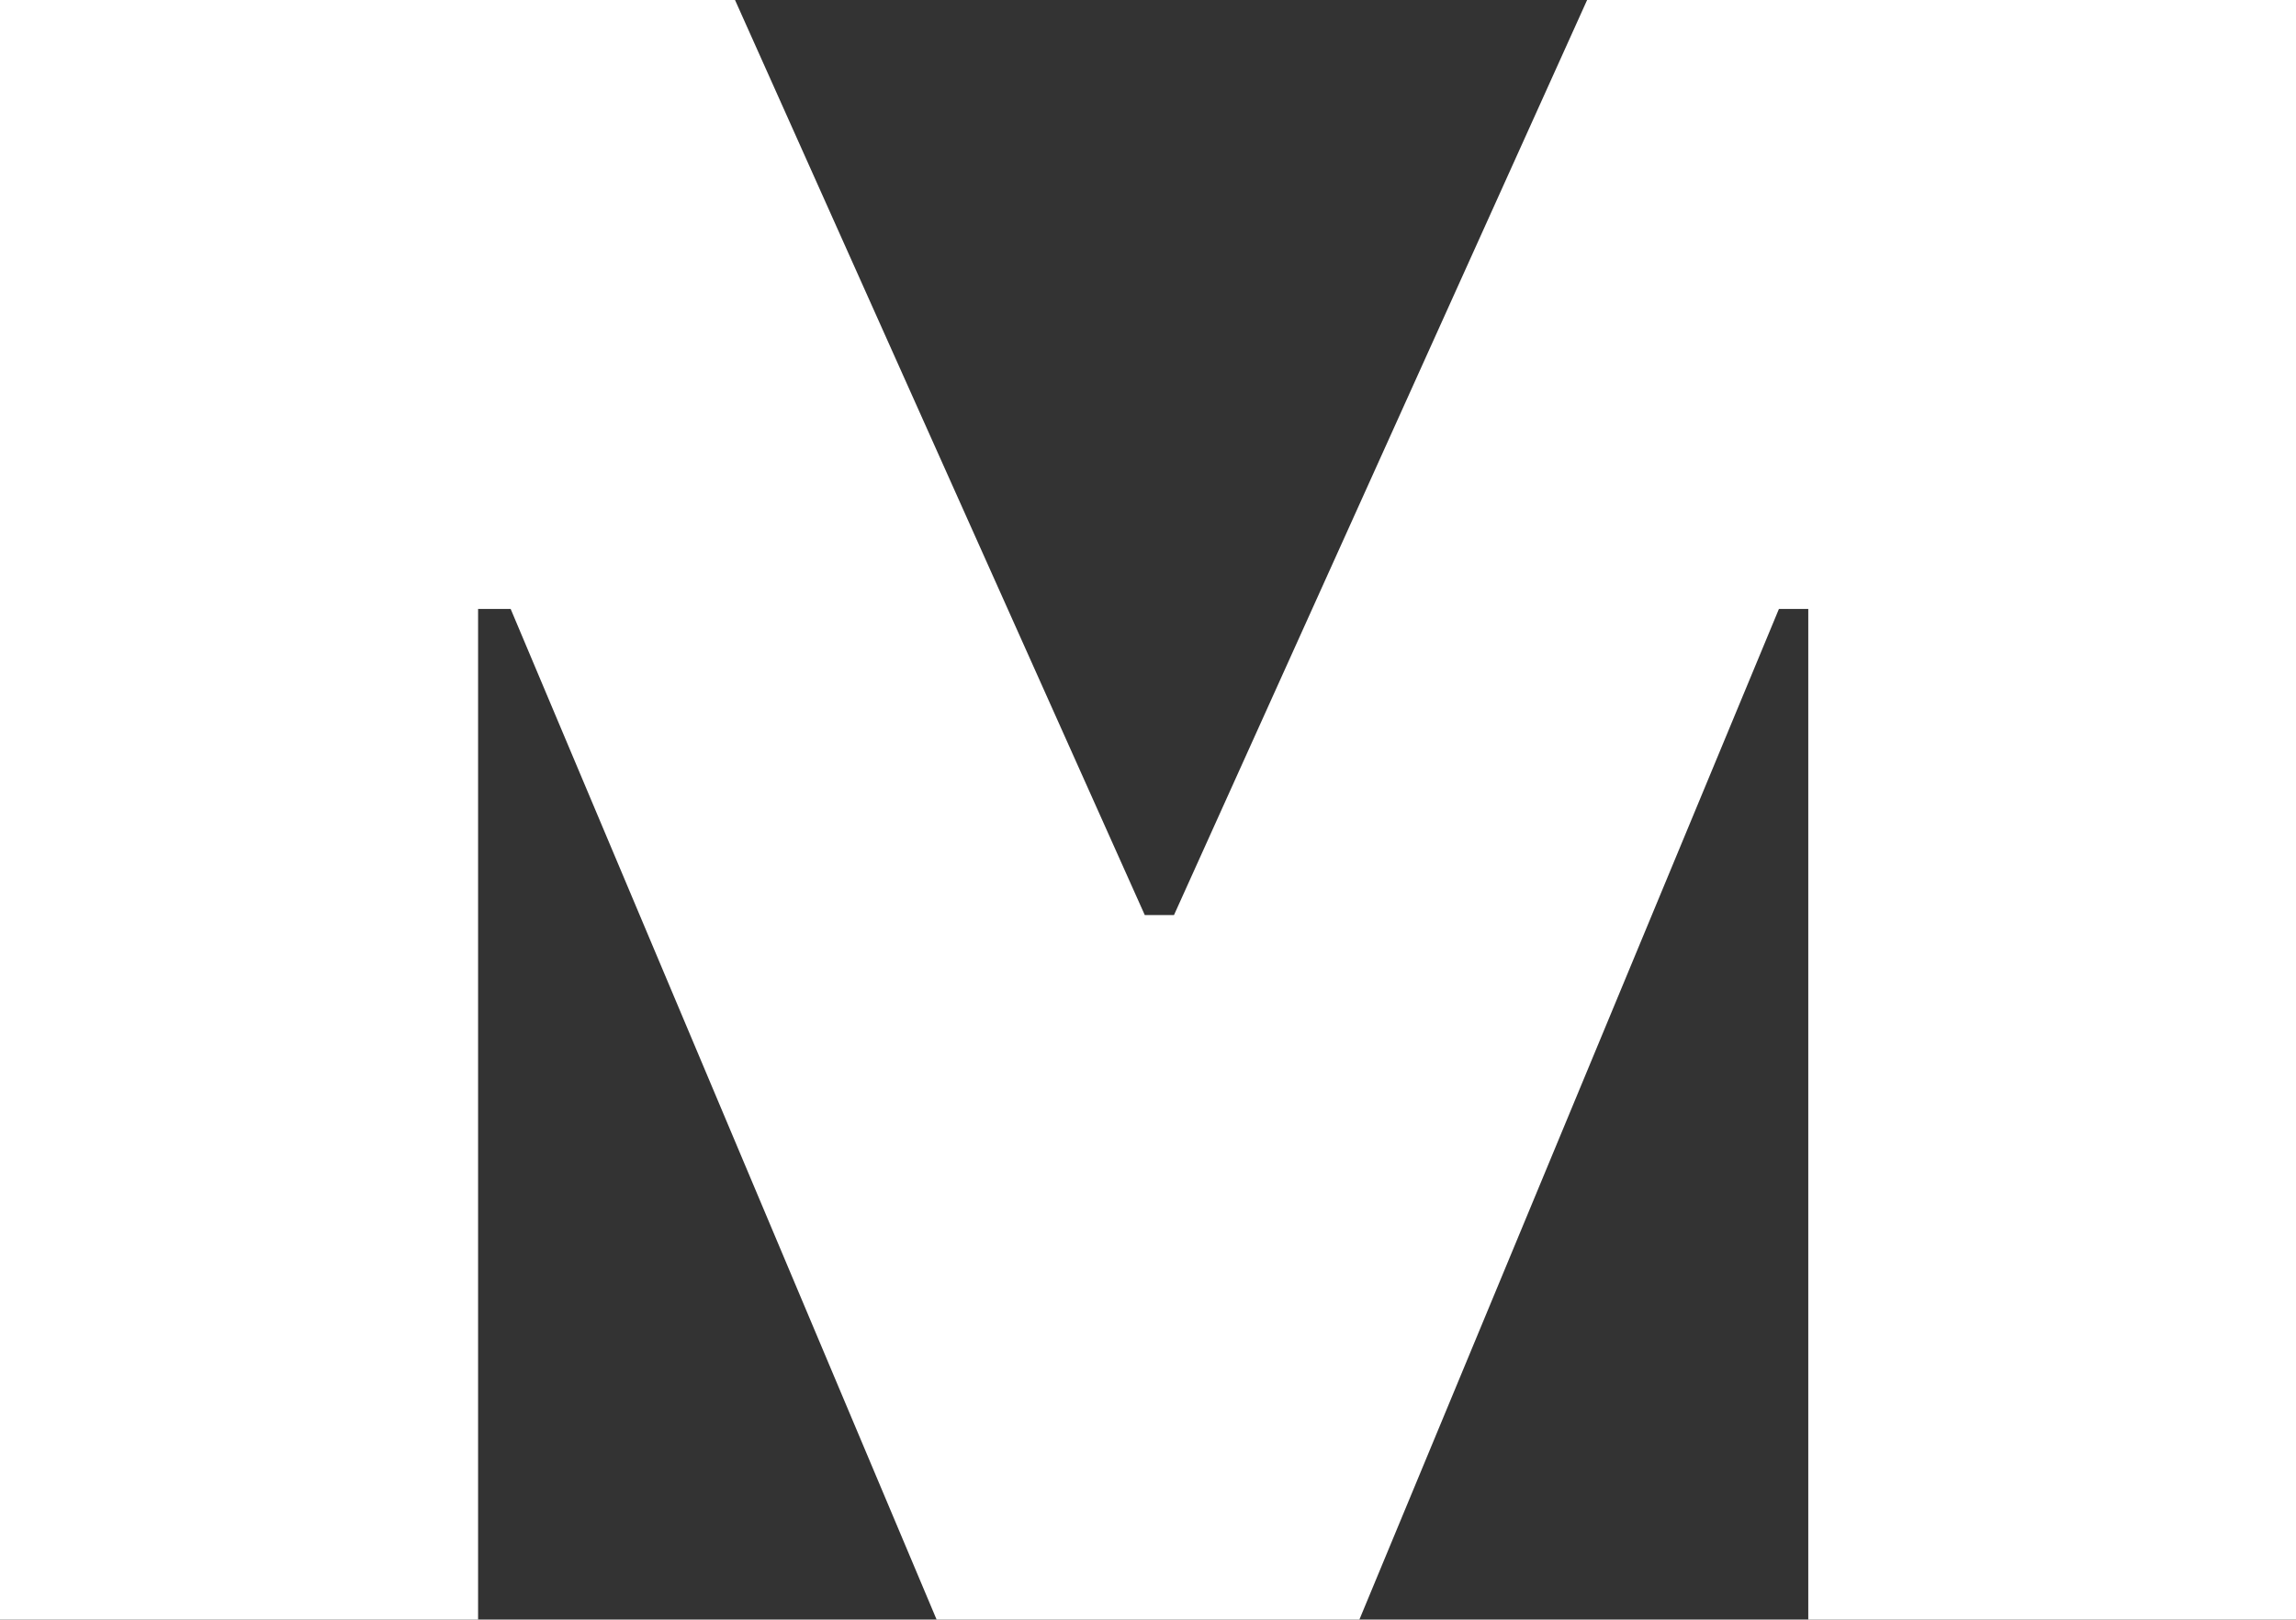 <?xml version="1.0" encoding="UTF-8"?> <svg xmlns="http://www.w3.org/2000/svg" width="258" height="182" viewBox="0 0 258 182" fill="none"><rect x="0" y="0" width="258" height="182" fill="#333333" stroke="none"/> <path d="M131.92 102.83H128.639L82.594 0H0V182H53.723V68.426H57.381L105.247 182H152.753L199.898 68.426H203.195V182H258V0H178.343L131.92 102.83Z" fill="white"></path> </svg> 